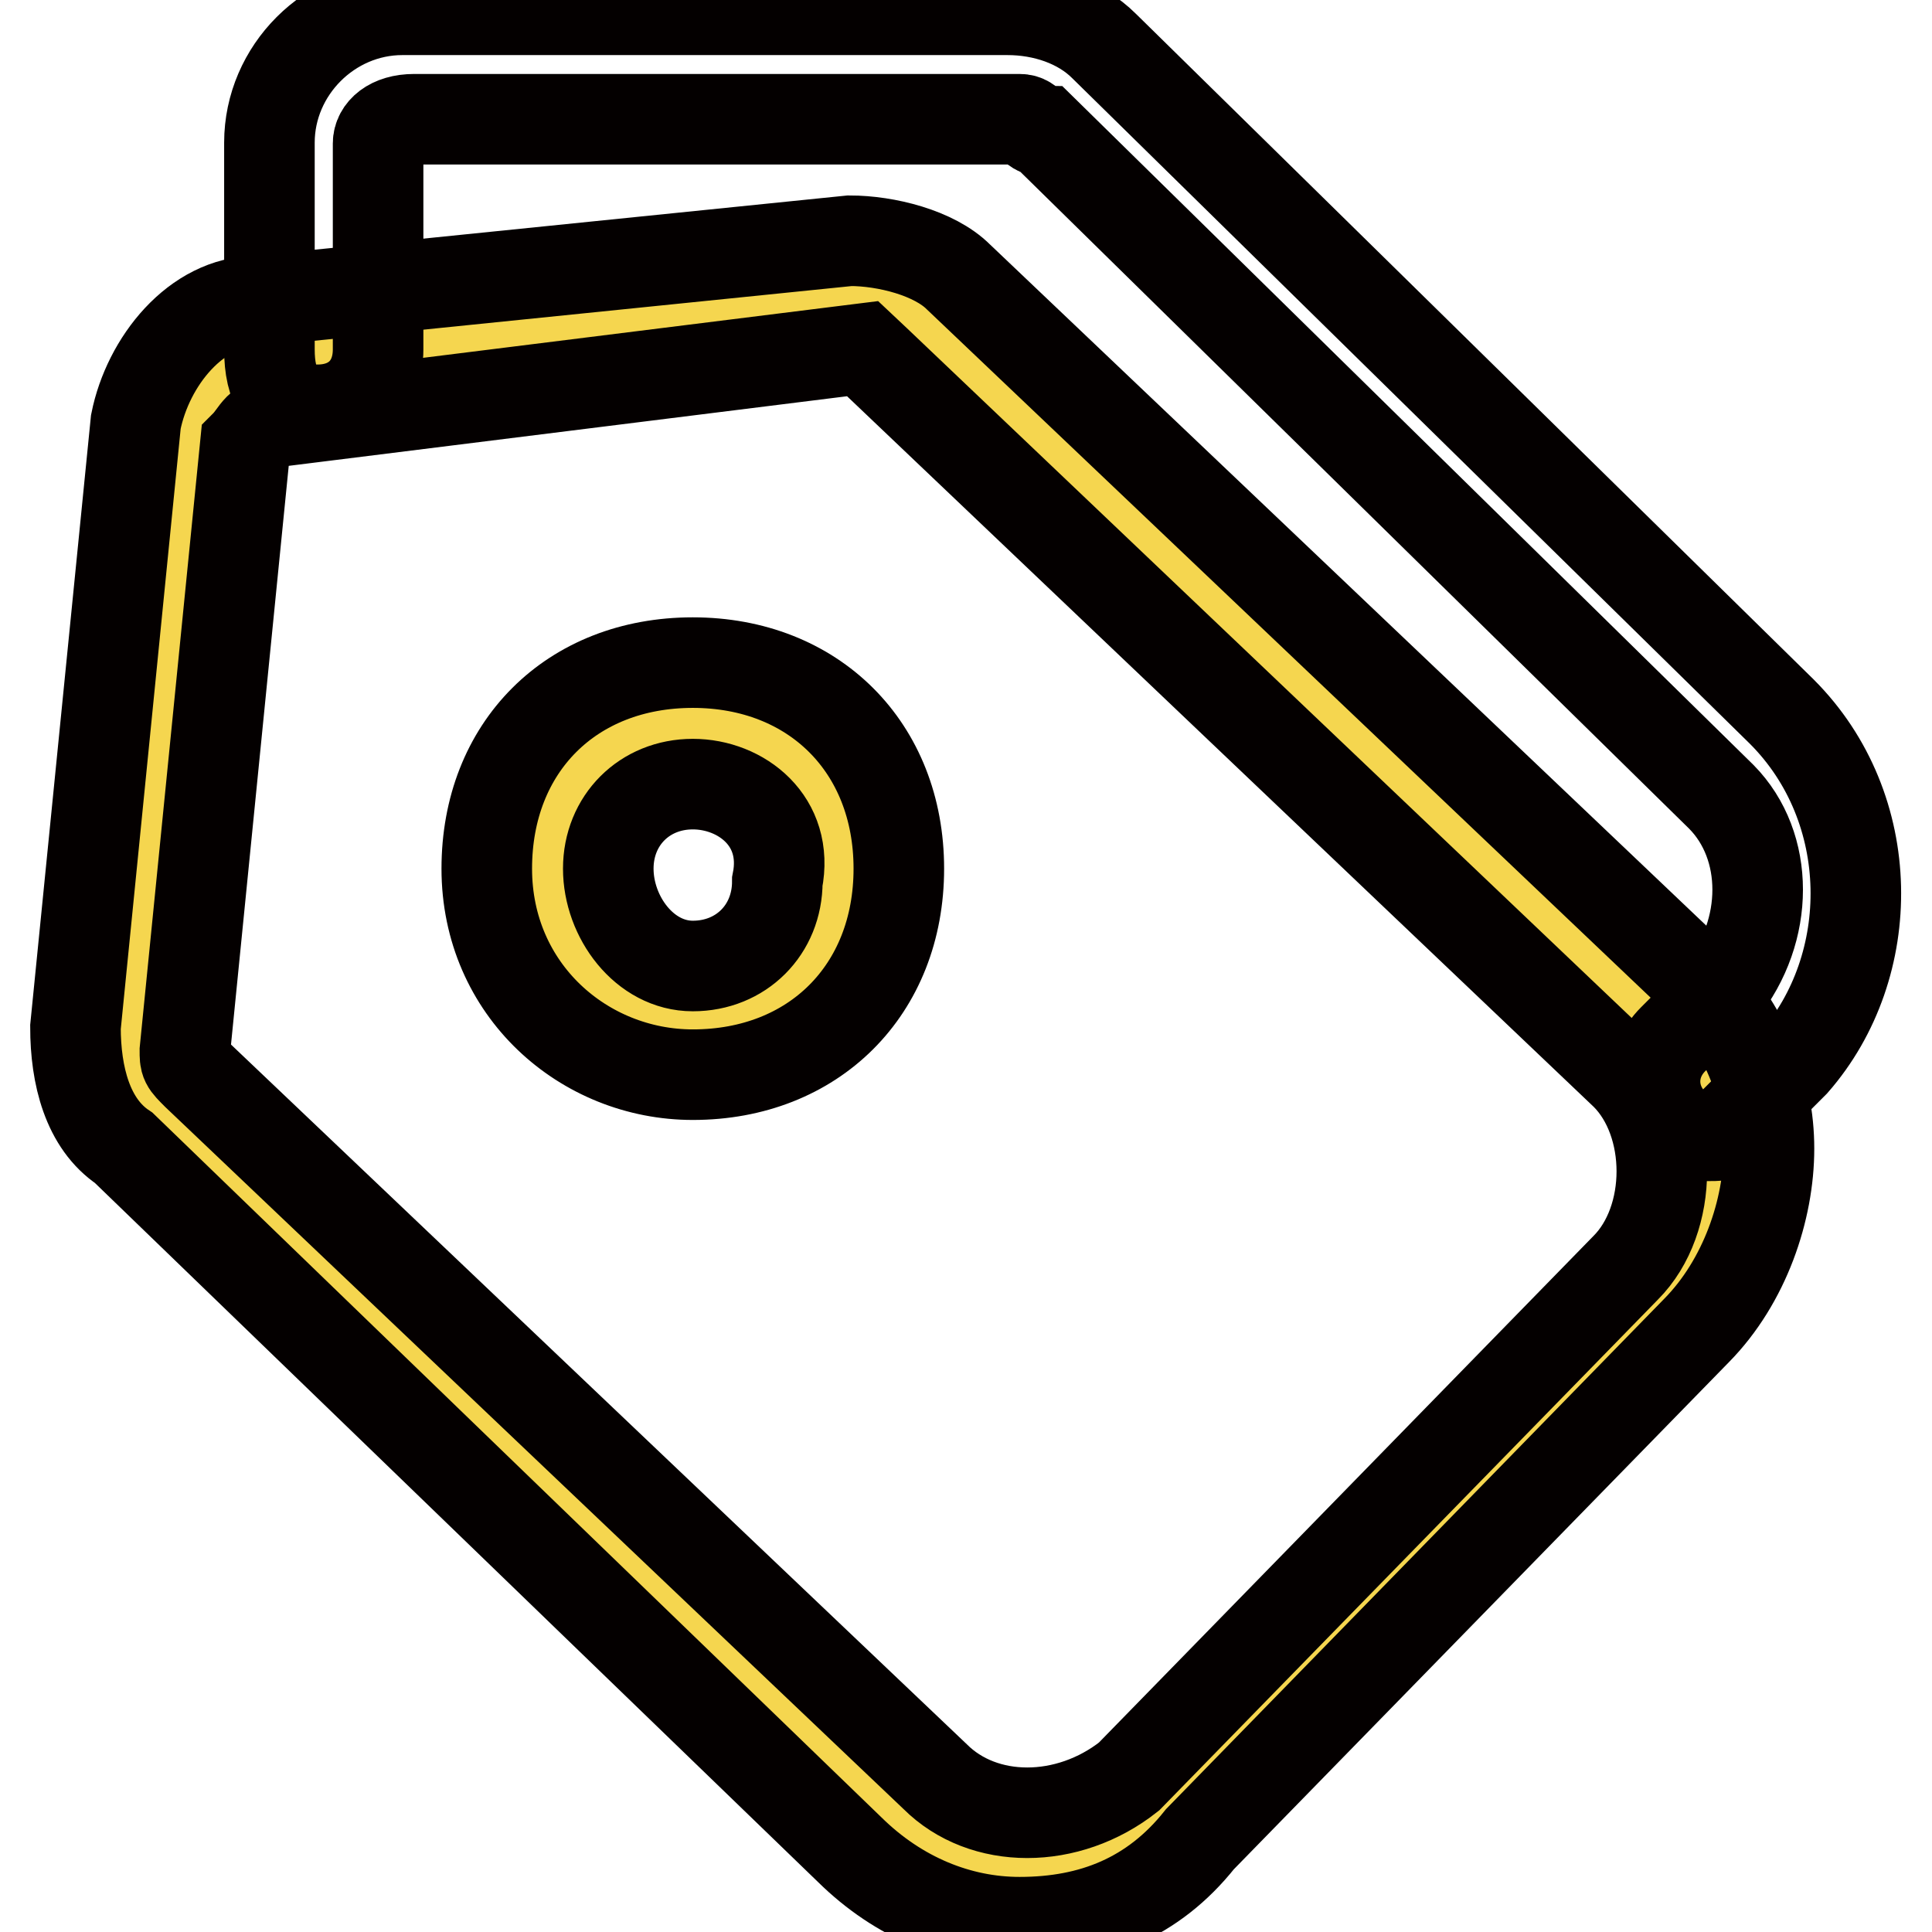 <?xml version="1.0" encoding="utf-8"?>
<!-- Svg Vector Icons : http://www.onlinewebfonts.com/icon -->
<!DOCTYPE svg PUBLIC "-//W3C//DTD SVG 1.1//EN" "http://www.w3.org/Graphics/SVG/1.1/DTD/svg11.dtd">
<svg version="1.1" xmlns="http://www.w3.org/2000/svg" xmlns:xlink="http://www.w3.org/1999/xlink" x="0px" y="0px" viewBox="0 0 256 256" enable-background="new 0 0 256 256" xml:space="preserve">
<g> <path stroke-width="12" fill-opacity="0" stroke="#f5d64f"  d="M112.7,39.8l-77,8c-4.8,0-9.6,4.8-9.6,9.6l-8,80.2c0,3.2,1.6,6.4,3.2,9.6l97.8,93c9.6,9.6,25.7,9.6,35.3,0 l65.8-67.4c9.6-9.6,9.6-25.7,0-35.3l-97.8-93C119.1,39.8,115.9,39.8,112.7,39.8L112.7,39.8z M91.8,134.4c-11.2,0-19.2-8-19.2-19.2 c0-11.2,8-19.2,19.2-19.2c11.2,0,19.2,8,19.2,19.2C111.1,126.4,103,134.4,91.8,134.4z"/> <path stroke-width="12" fill-opacity="0" stroke="#040000"  d="M135.1,254.7c-8,0-16-3.2-22.5-9.6l-96.2-93c-4.8-3.2-6.4-9.6-6.4-16l8-80.2c1.6-8,8-16,16-16l78.6-8 c4.8,0,11.2,1.6,14.4,4.8l97.8,93c6.4,6.4,9.6,14.4,9.6,22.5s-3.2,17.6-9.6,24.1l-65.8,67.4C152.8,251.5,144.7,254.7,135.1,254.7z  M114.3,46.2l-77,9.6c-3.2,0-3.2,1.6-4.8,3.2l-8,80.2c0,1.6,0,1.6,1.6,3.2l97.8,93c6.4,6.4,17.6,6.4,25.7,0l65.8-67.4 c3.2-3.2,4.8-8,4.8-12.8c0-4.8-1.6-9.6-4.8-12.8l-99.4-94.6L114.3,46.2L114.3,46.2z M91.8,142.4c-14.4,0-27.3-11.2-27.3-27.3 s11.2-27.3,27.3-27.3c16,0,27.3,11.2,27.3,27.3S107.8,142.4,91.8,142.4z M91.8,103.9c-6.4,0-11.2,4.8-11.2,11.2S85.4,128,91.8,128 s11.2-4.8,11.2-11.2C104.6,108.8,98.2,103.9,91.8,103.9z"/> <path stroke-width="12" fill-opacity="0" stroke="#040000"  d="M226.5,150.5c-1.6,0-3.2,0-4.8-1.6c-3.2-3.2-3.2-8,0-11.2l6.4-6.4c6.4-8,6.4-19.2,0-25.7l-89.8-88.2 c-1.6,0-1.6-1.6-3.2-1.6H54.9c-3.2,0-4.8,1.6-4.8,3.2v27.3c0,4.8-3.2,8-8,8c-4.8,0-6.4-3.2-6.4-8V18.9c0-9.6,8-17.6,17.6-17.6h80.2 c4.8,0,9.6,1.6,12.8,4.8l89.8,88.2c12.8,12.8,12.8,33.7,1.6,46.5l-6.4,6.4C231.4,150.5,228.1,150.5,226.5,150.5L226.5,150.5z"/></g>
</svg>